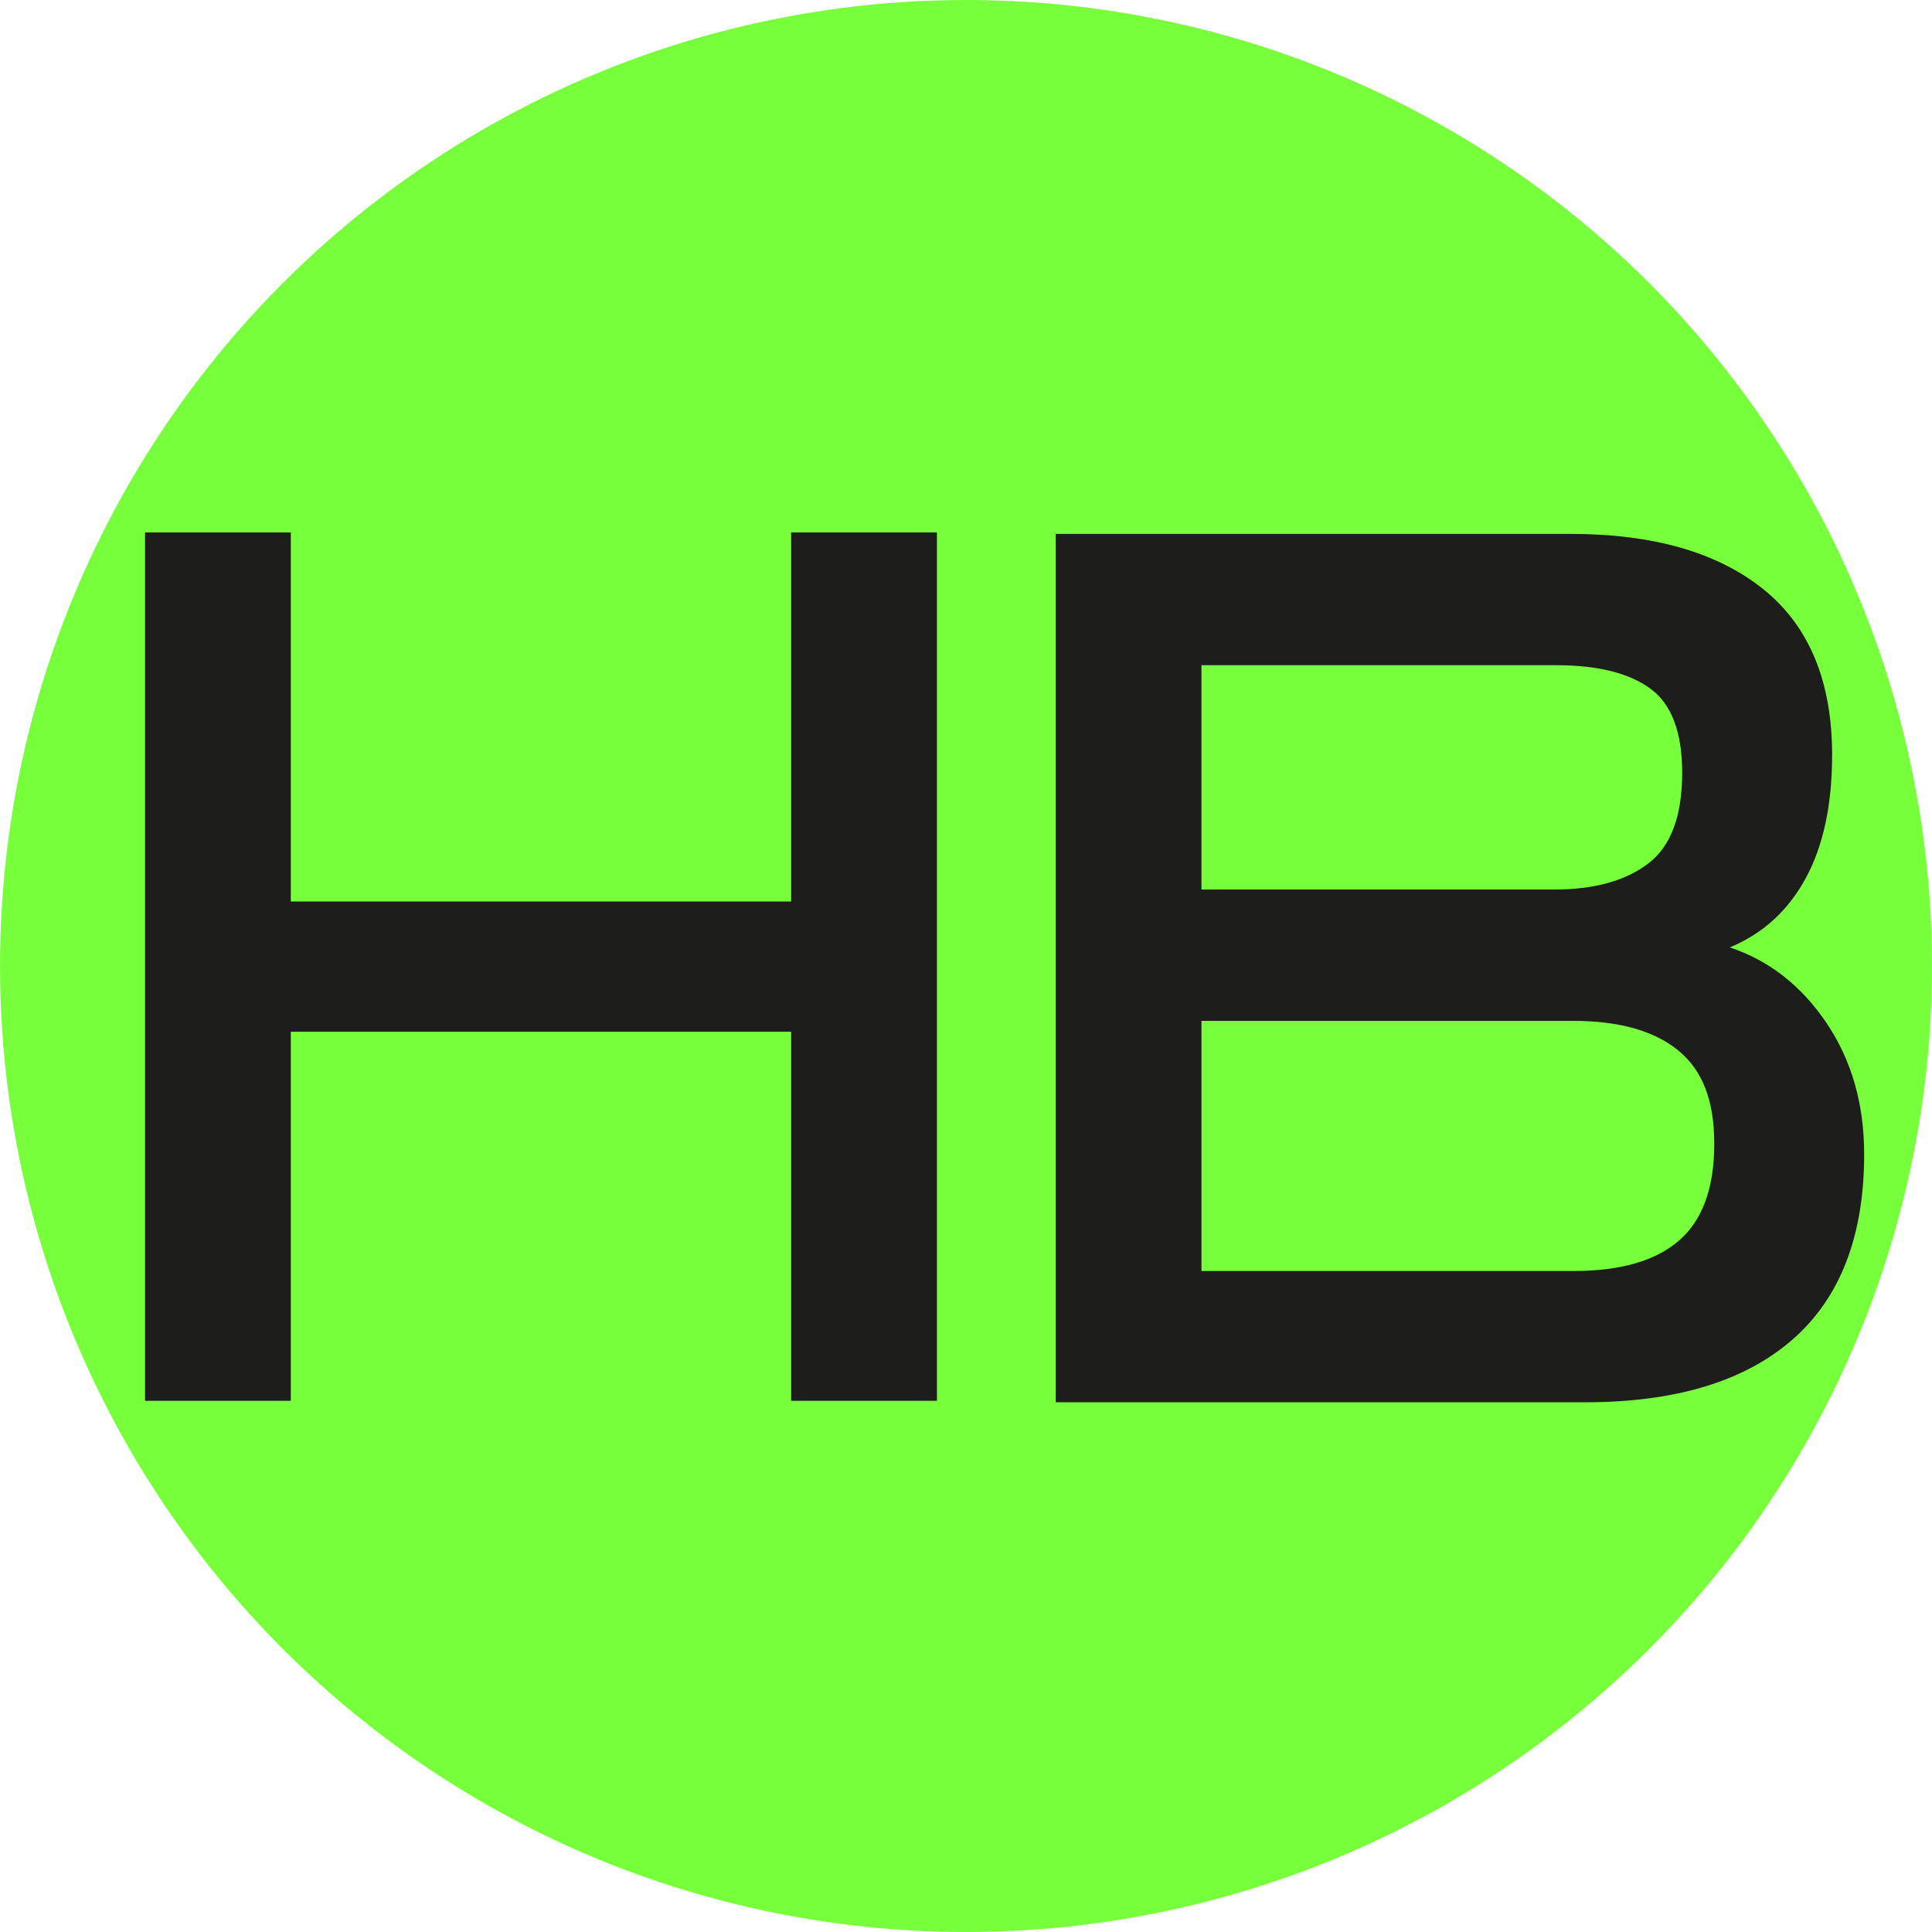 <svg xmlns="http://www.w3.org/2000/svg" id="Ebene_1" data-name="Ebene 1" viewBox="0 0 507.18 507.18"><defs><style>      .cls-1 {        fill: #1d1d1b;      }      .cls-2 {        fill: #78ff3c;      }    </style></defs><circle class="cls-2" cx="253.59" cy="253.59" r="253.59"></circle><path class="cls-1" d="M207.69,270.84H76.34v96.89h-38.26v-227.96h38.26v96.89h131.35v-96.89h38.27v227.96h-38.27v-96.89Z"></path><path class="cls-1" d="M277.14,140.16h135.15c21.71,0,38.58,4.85,50.62,14.52,12.03,9.68,18.05,24.2,18.05,43.55,0,13.03-2.31,23.8-6.92,32.3-4.61,8.51-11.26,14.57-19.94,18.18,10.31,3.43,18.77,10.04,25.37,19.81,6.6,9.78,9.9,21.26,9.9,34.47,0,21.53-6.29,37.76-18.86,48.71-12.58,10.95-30.71,16.42-54.41,16.42h-138.95v-227.96ZM407.94,233.52c10.49,0,18.73-2.26,24.7-6.79,5.98-4.52,8.96-12.48,8.96-23.89,0-10.67-2.81-18.04-8.41-22.11-5.61-4.07-13.84-6.11-24.7-6.11h-93.09v58.9h92.54ZM413.1,333.66c12.31,0,21.54-2.67,27.69-8.01,6.15-5.34,9.23-13.79,9.23-25.37s-3.17-19.4-9.5-24.56c-6.33-5.16-15.56-7.73-27.68-7.73h-97.43v65.67h97.7Z"></path></svg>